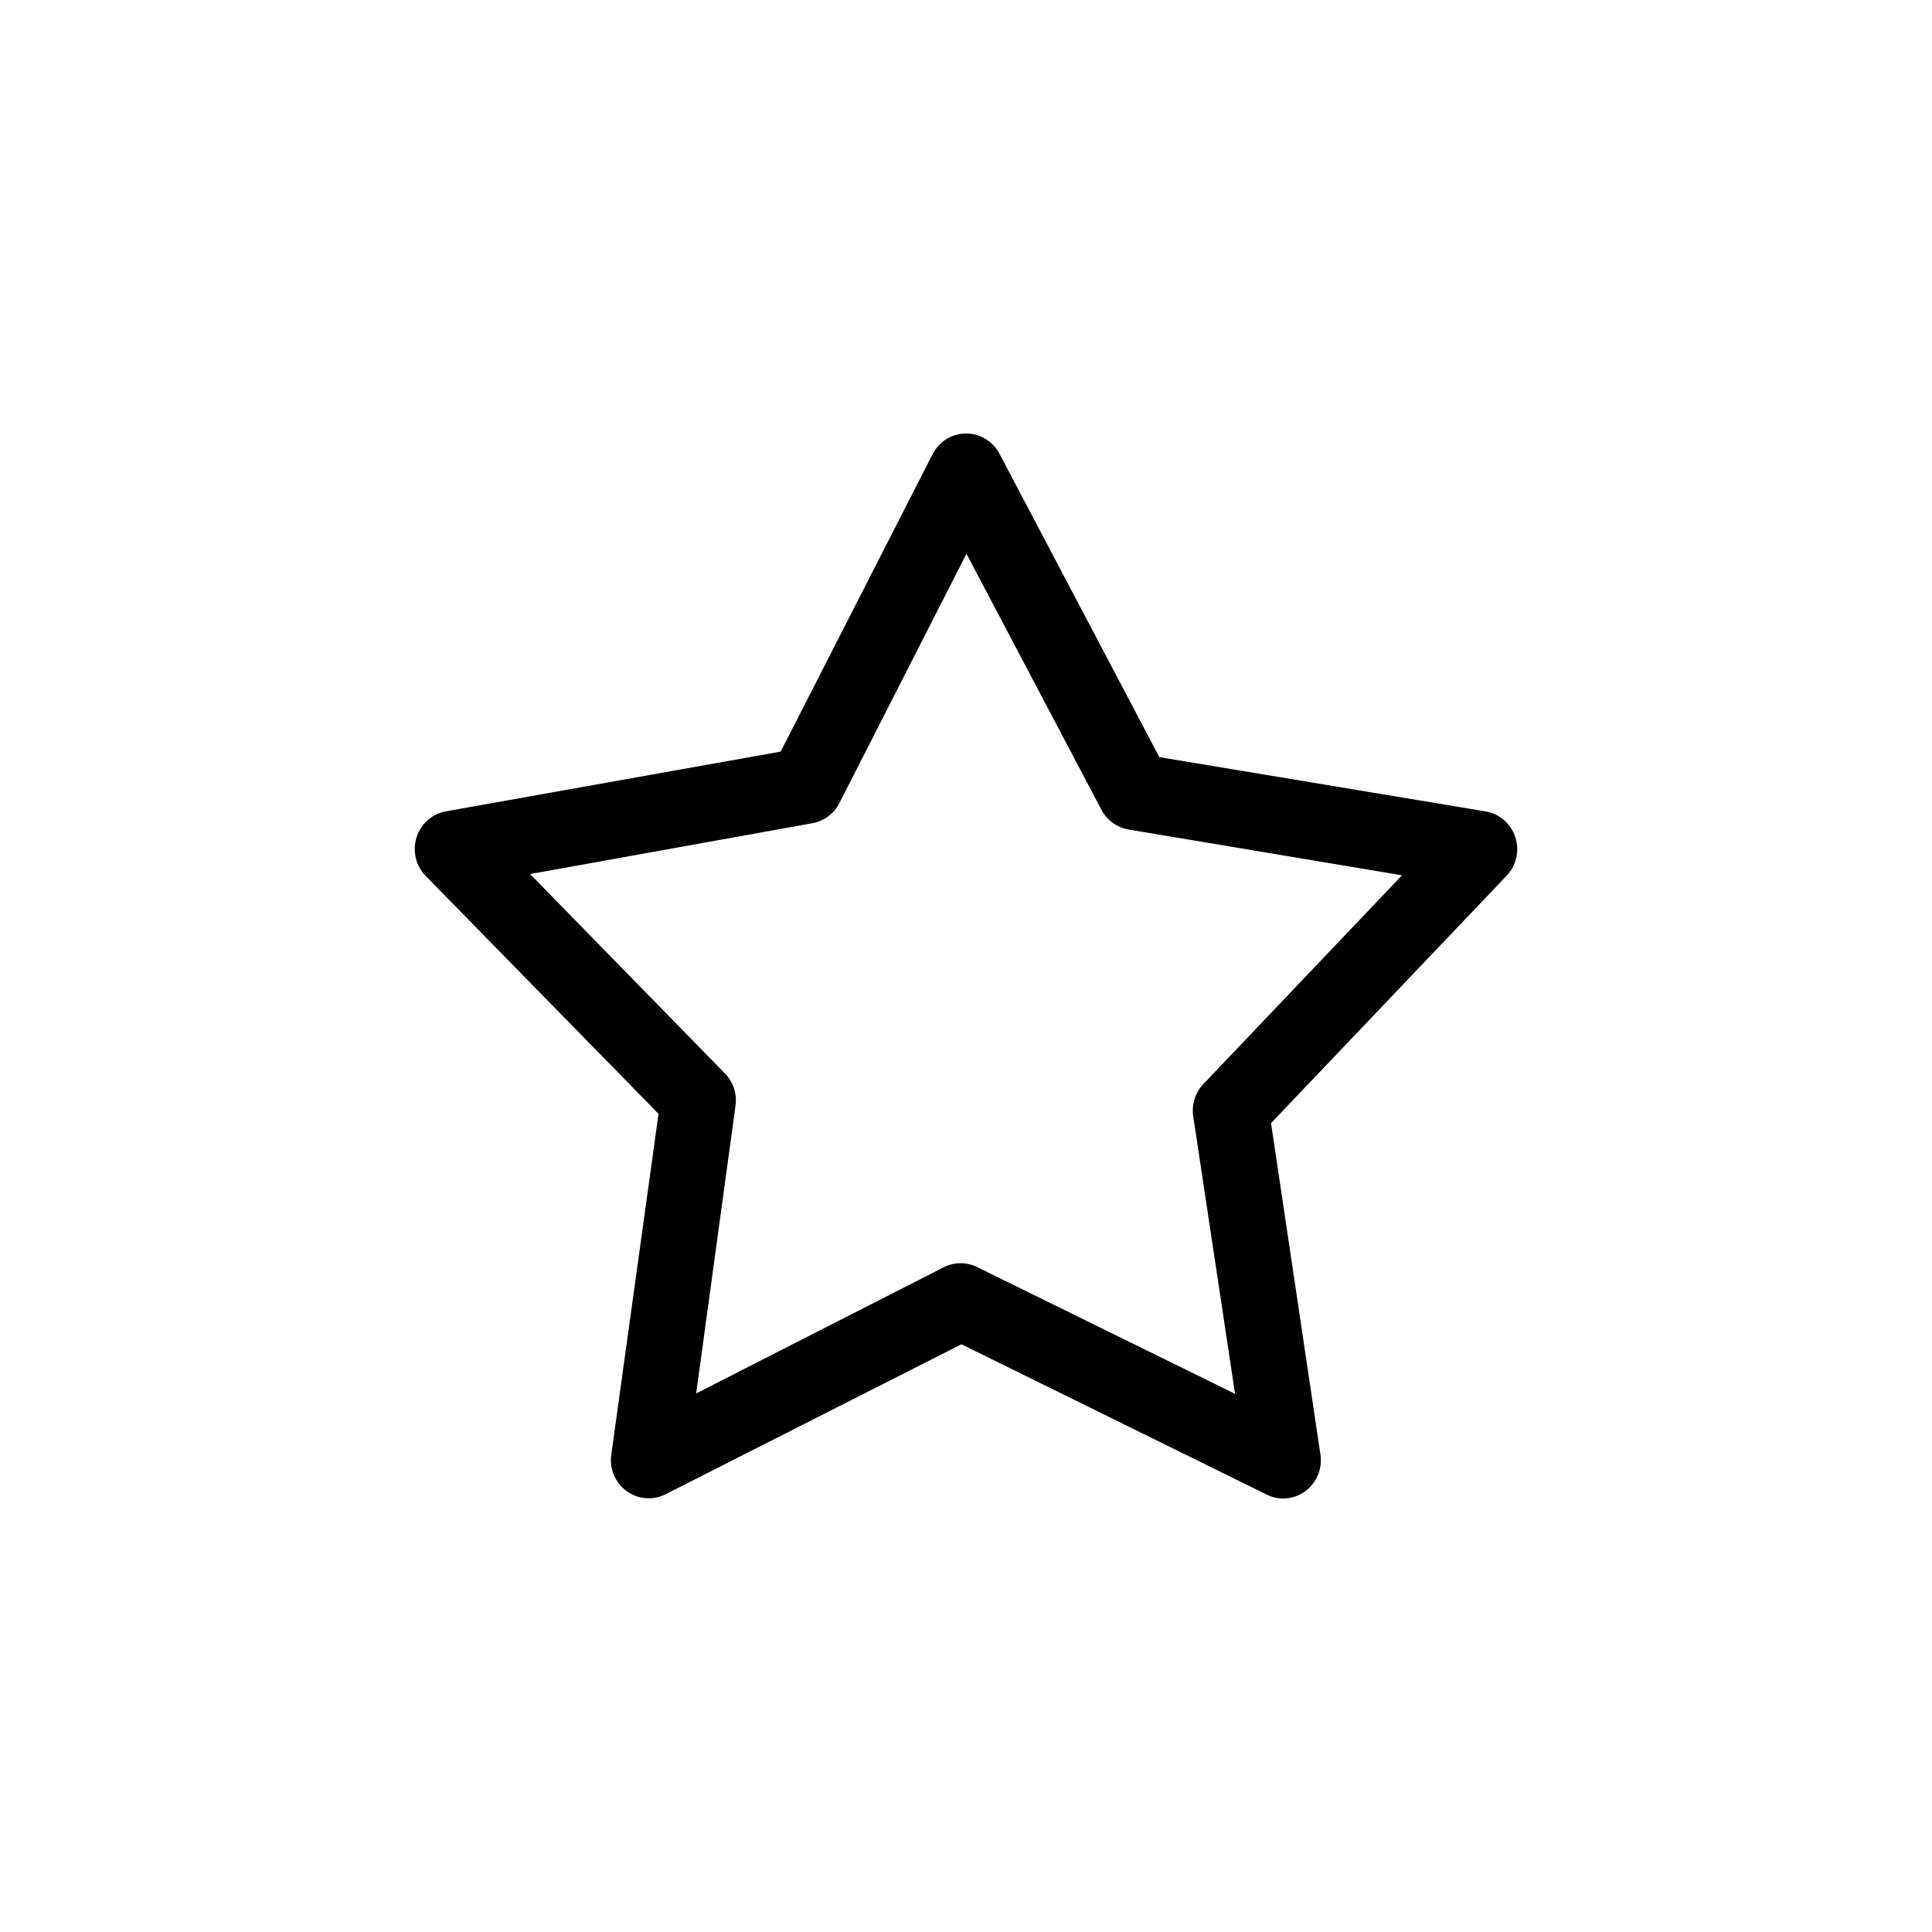<?xml version="1.0" encoding="UTF-8"?>
<!-- Uploaded to: SVG Repo, www.svgrepo.com, Generator: SVG Repo Mixer Tools -->
<svg fill="#000000" width="800px" height="800px" version="1.1" viewBox="144 144 512 512" xmlns="http://www.w3.org/2000/svg">
 <path d="m484.61 541.11c2.816-0.164 5.434-1.527 7.207-3.75 1.773-2.223 2.539-5.102 2.106-7.926l-13.082-87.793 62.426-65.562c2.598-2.723 3.481-6.684 2.293-10.27-1.191-3.59-4.254-6.211-7.949-6.793l-86.375-14.371-42.355-80.383c-1.75-3.332-5.18-5.402-8.902-5.379-3.727 0.023-7.129 2.137-8.836 5.488l-40.25 78.812-88.703 15.828c-3.684 0.66-6.695 3.34-7.816 6.953-1.121 3.613-0.156 7.555 2.496 10.227l61.648 62.98-12.527 90.375h-0.004c-0.504 3.727 1.07 7.434 4.094 9.625 3.023 2.191 7 2.504 10.32 0.816l78.391-39.742 80.941 39.855v-0.004c1.516 0.75 3.195 1.098 4.879 1.012zm-13.305-27.73-68.301-33.566c-2.797-1.398-6.074-1.398-8.871 0l-65.641 33.457 10.422-76.23c0.441-3.125-0.586-6.281-2.769-8.531l-51.672-52.879 74.844-13.473c3.043-0.555 5.664-2.504 7.098-5.277l33.707-66.125 35.812 67.922c1.484 2.758 4.144 4.668 7.207 5.164l72.402 12.125-52.668 55.348h0.004c-2.144 2.273-3.129 5.426-2.66 8.531z"/>
</svg>